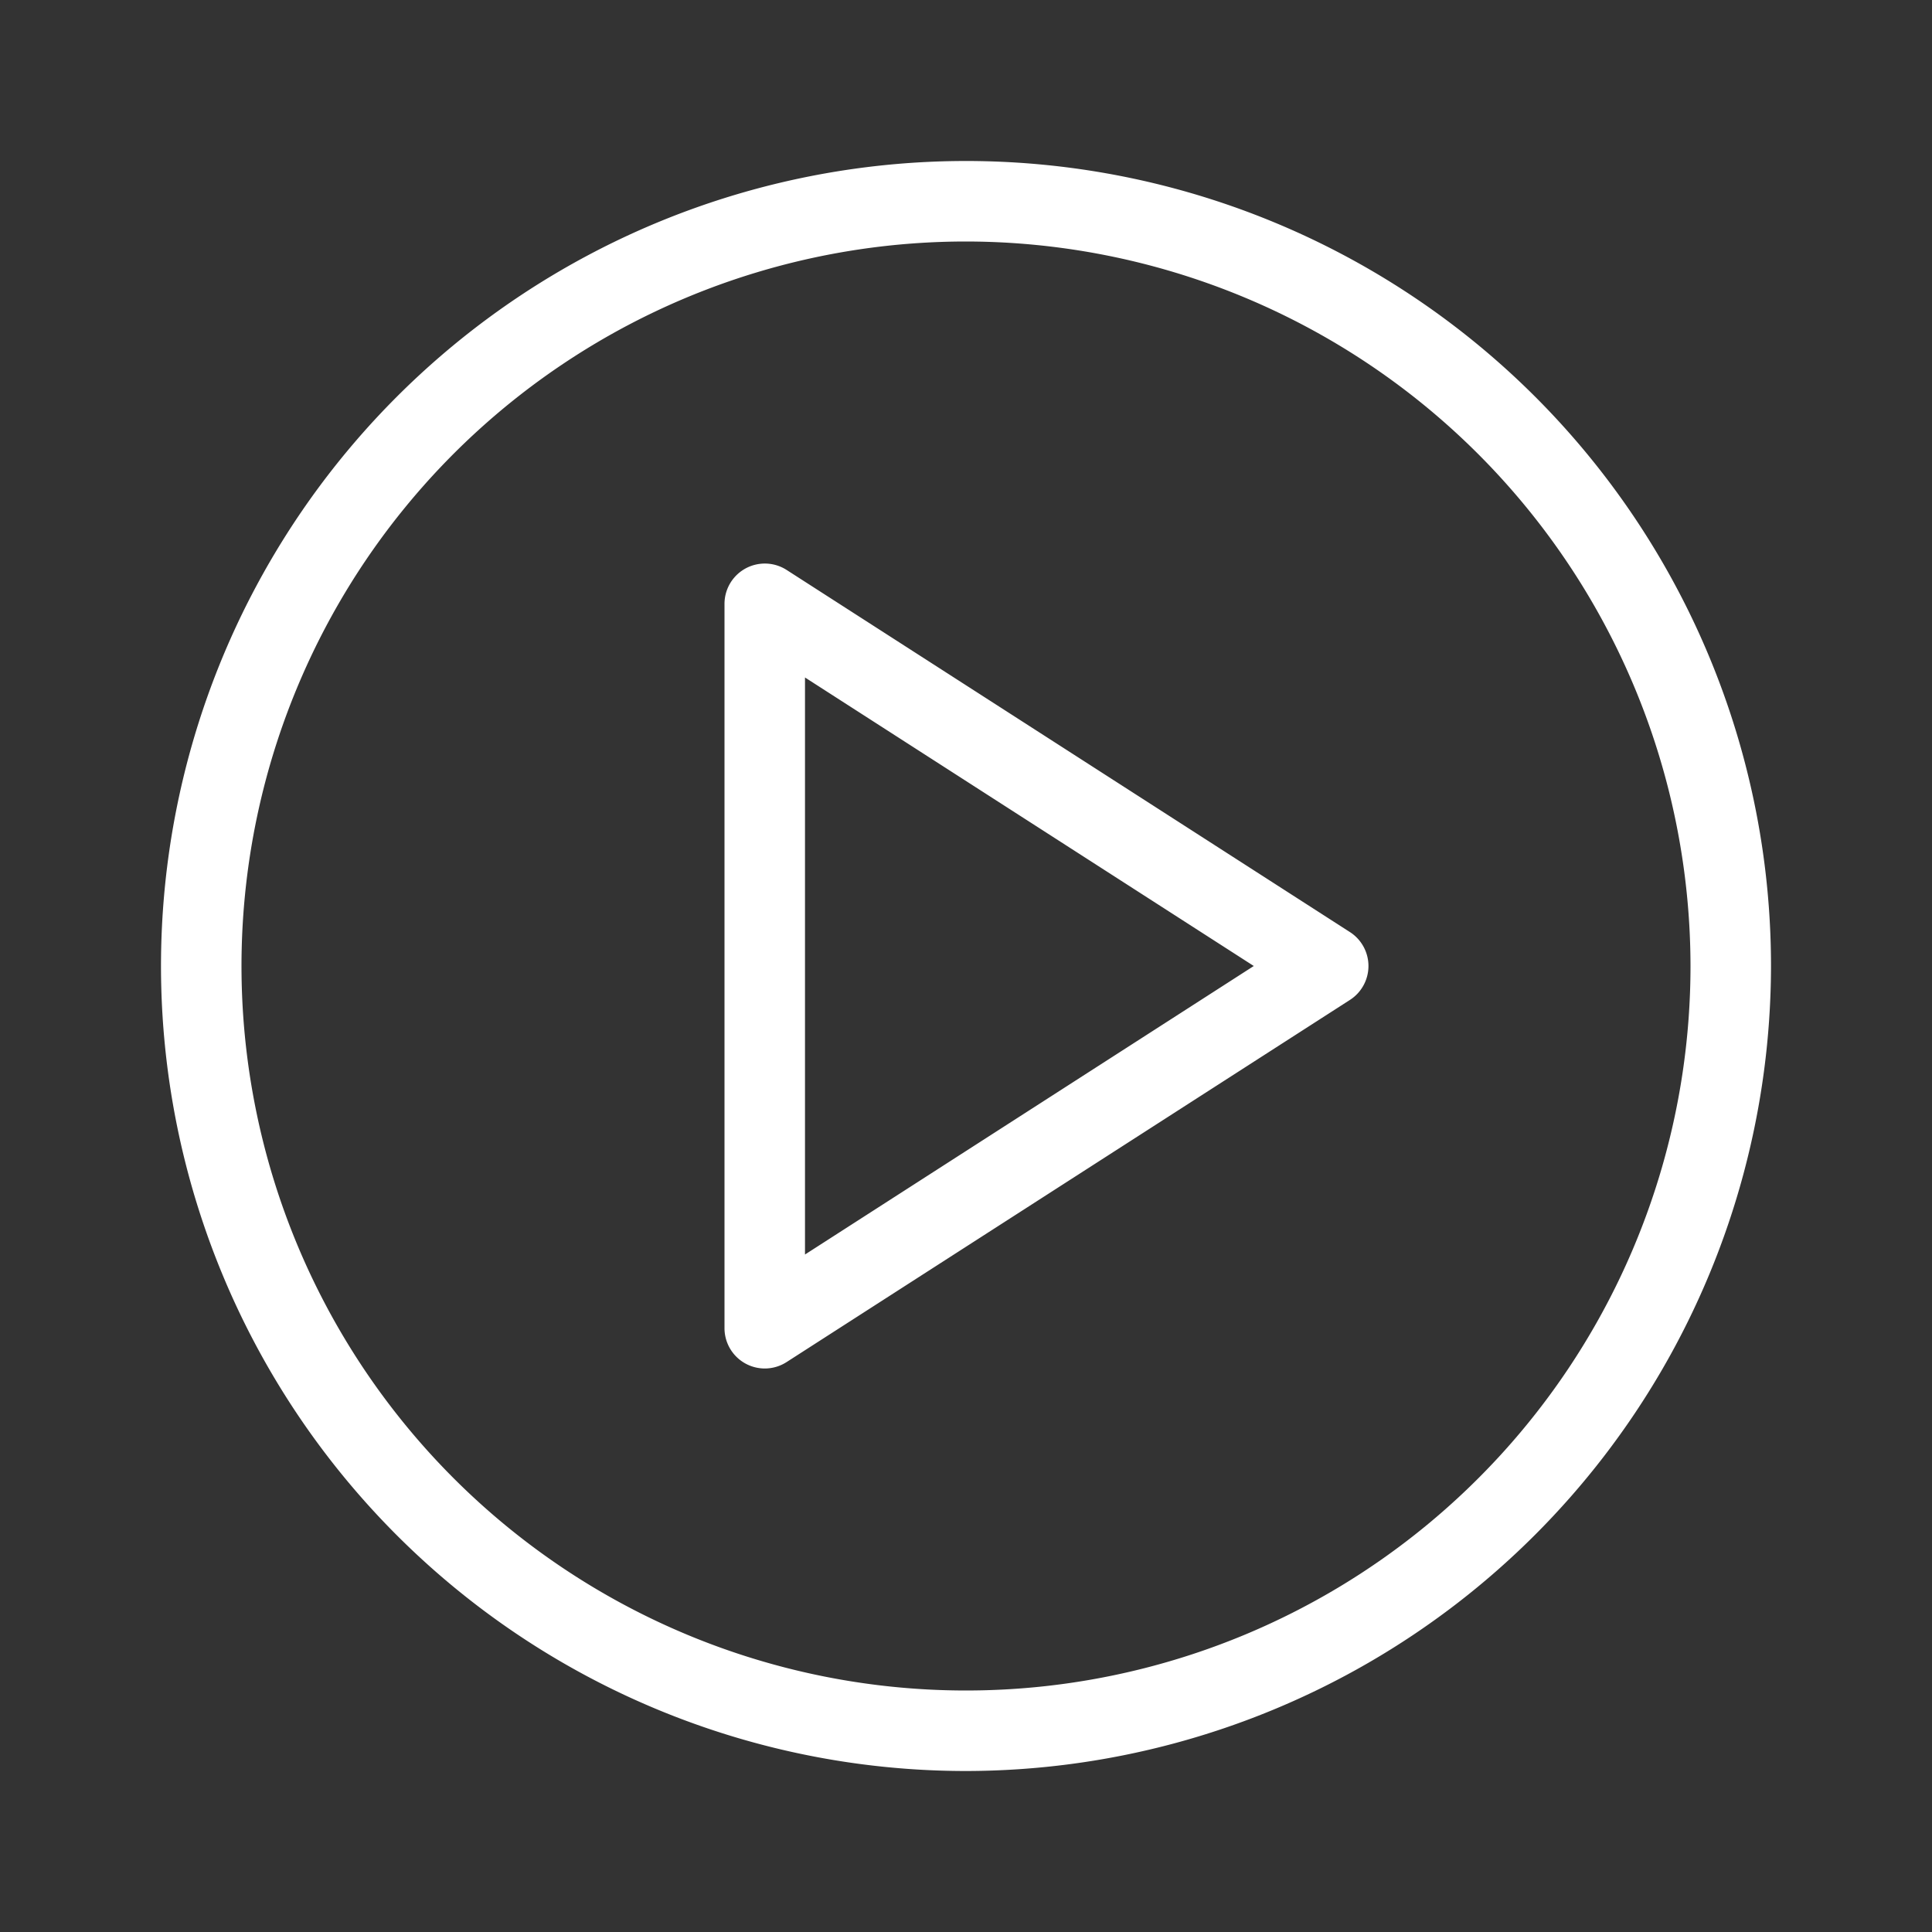 <svg xmlns="http://www.w3.org/2000/svg" viewBox="0 0 24 24"><rect x="0" y="0" width="24" height="24" fill="#333333" stroke="none"/><defs><style>.a{fill:#fff;}</style></defs><title>play_circle</title><path class="a" d="M12,22A10,10,0,1,1,22,12,10.012,10.012,0,0,1,12,22ZM12,3a9,9,0,1,0,9,9A9.01,9.01,0,0,0,12,3ZM9.5,17a.501.501,0,0,1-.5-.5v-9a.501.501,0,0,1,.77-.421l7,4.5a.501.501,0,0,1,0,.842l-7,4.5A.502.502,0,0,1,9.5,17Zm.5-8.584v7.168L15.575,12Z"/></svg>